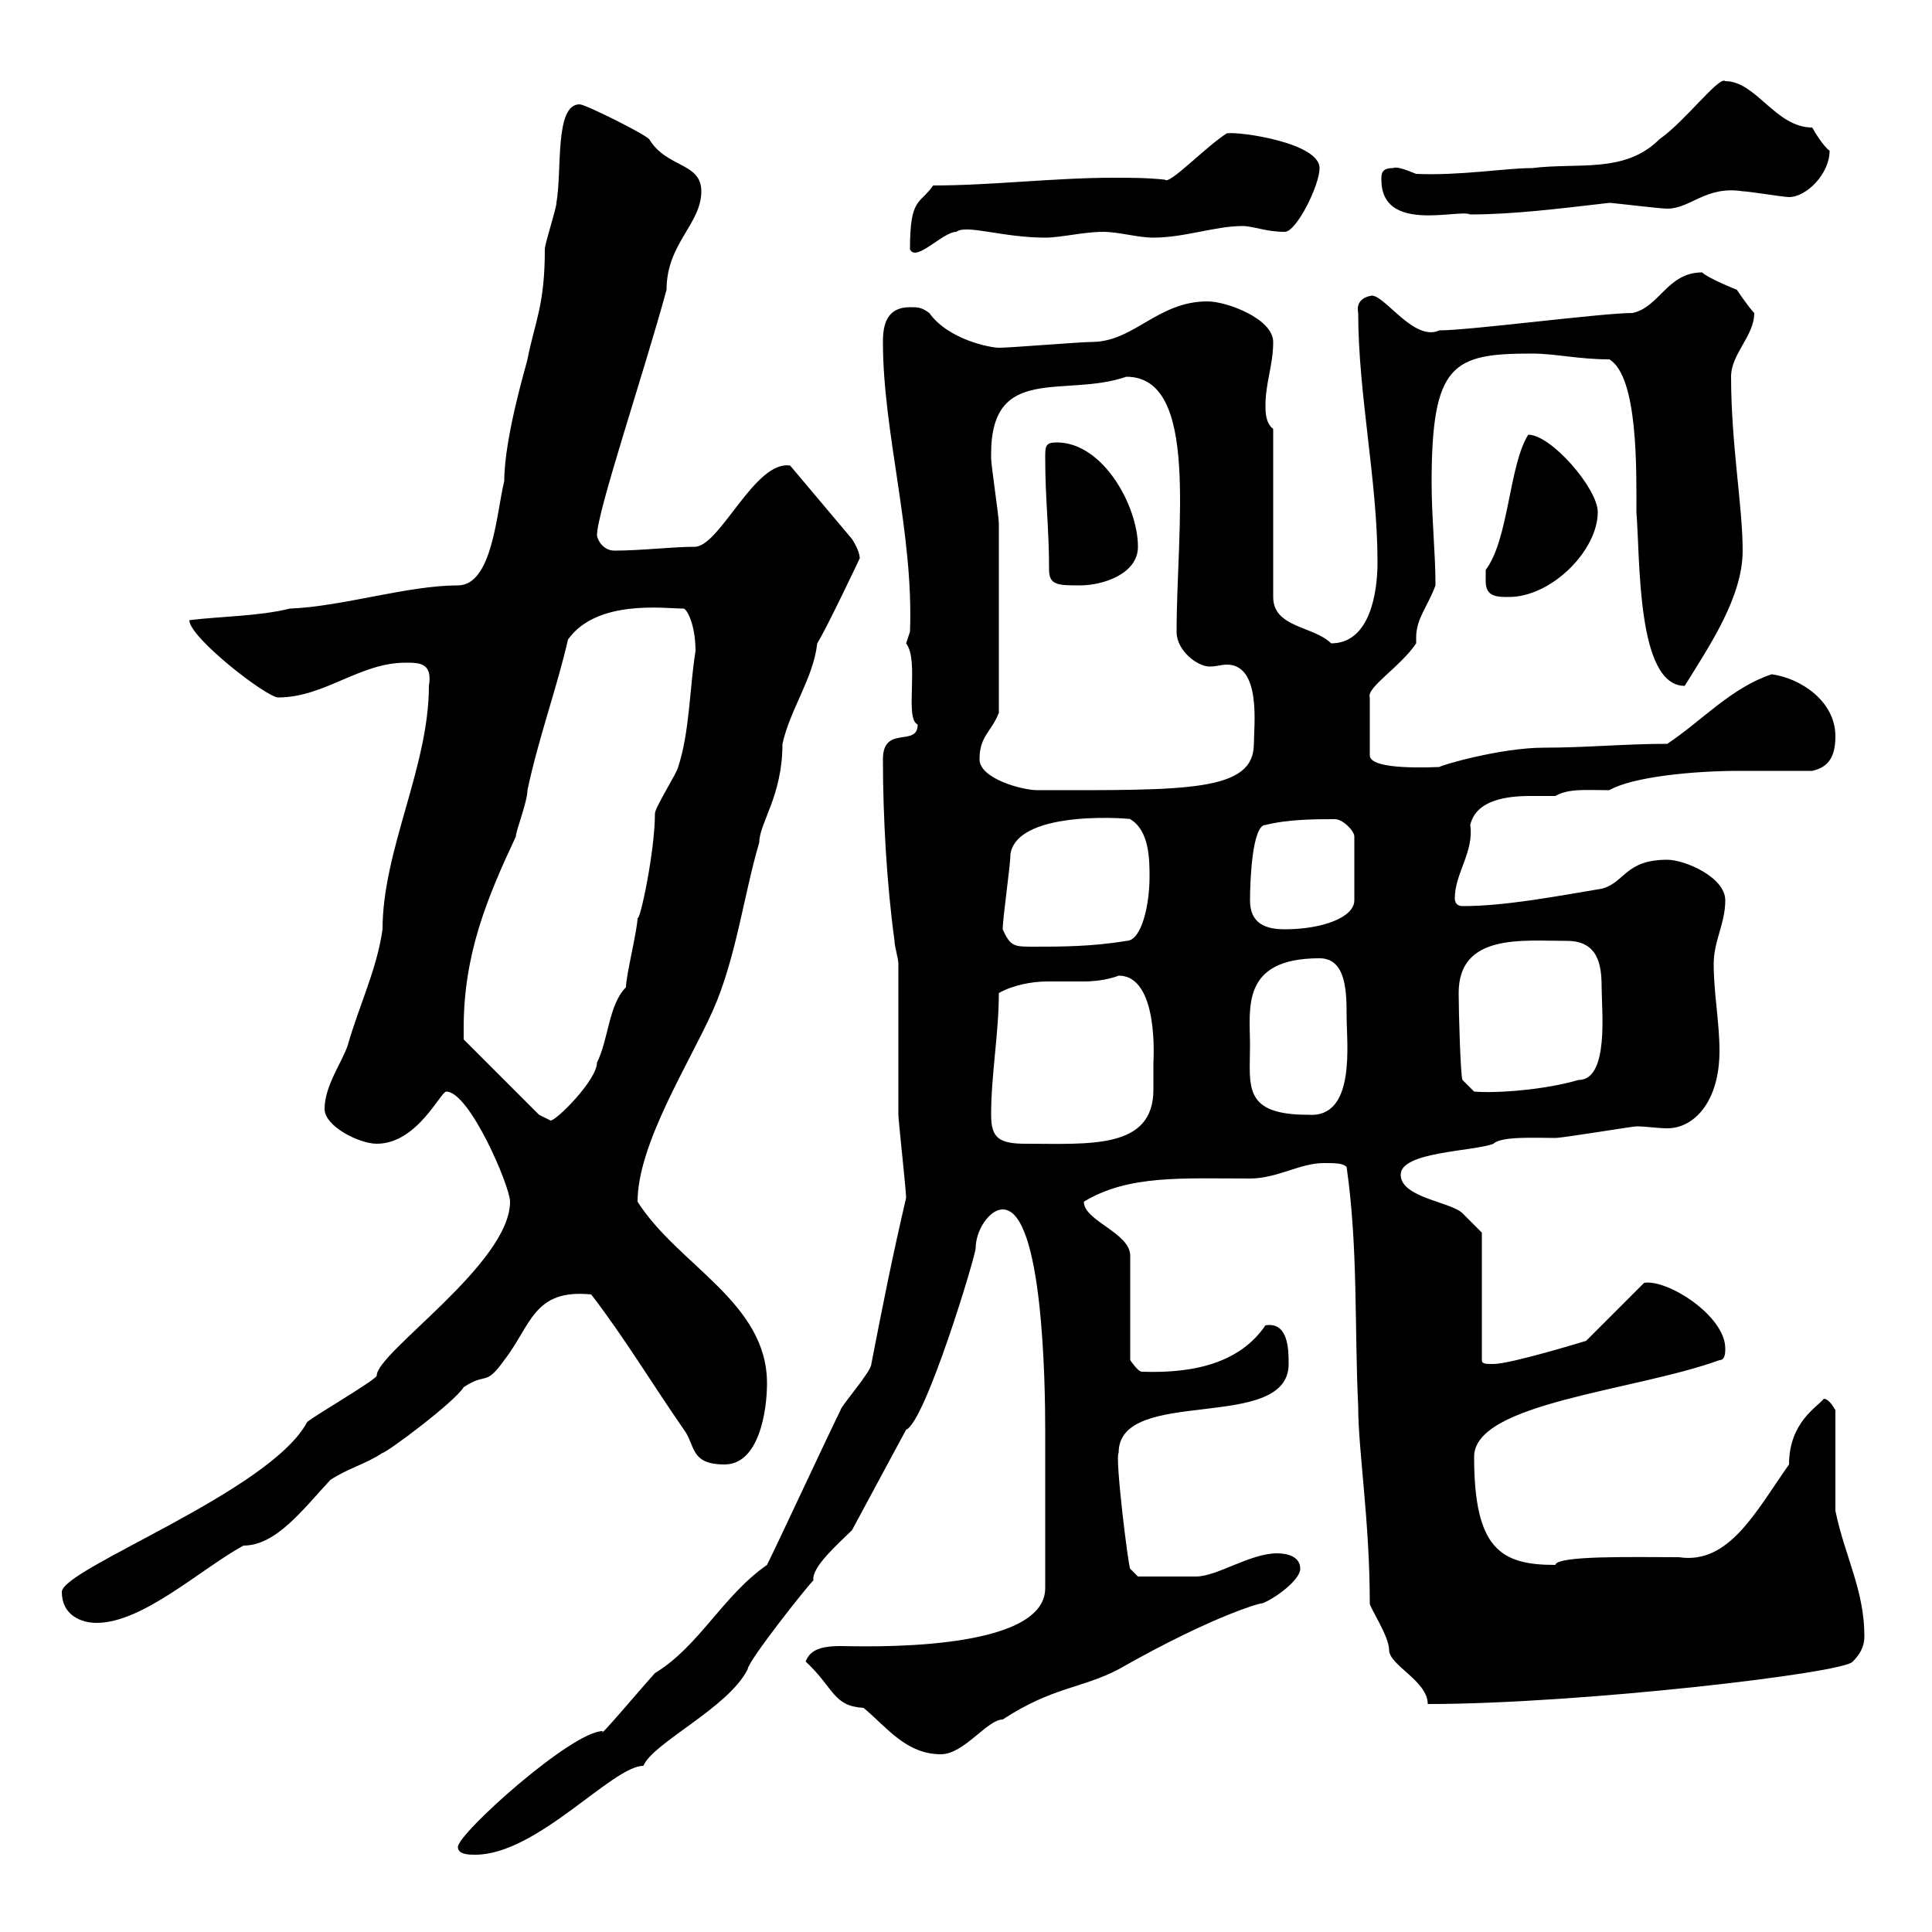 <svg xmlns="http://www.w3.org/2000/svg" xmlns:xlink="http://www.w3.org/1999/xlink" width="300" height="300"><path d="M71.10 286.80C71.10 288 72.90 288 73.80 288C83.40 288 95.10 274.20 99.90 274.20C101.40 270.60 113.10 265.20 116.10 259.20C116.10 258 125.10 246.60 126.30 245.40C126 243.30 130.20 239.70 132.30 237.60L140.70 222C143.70 220.80 151.50 195 151.50 193.80C151.50 191.10 153.60 187.80 155.70 187.80C162 187.80 162.30 215.40 162.30 222C162.30 227.40 162.30 238.80 162.30 246.60C162.30 256.80 133.20 255.60 130.50 255.60C126.90 255.60 125.70 256.50 125.10 258C129.60 262.20 129.30 264.90 134.10 265.20C137.70 268.20 140.70 272.40 146.10 272.40C149.70 272.40 153.30 267 155.70 267C163.50 261.90 168 262.20 173.70 259.20C189 250.50 196.50 248.70 195.90 249C197.70 248.40 201.90 245.40 201.90 243.60C201.90 241.80 200.10 241.20 198.30 241.20C194.10 241.20 189 244.80 185.70 244.80C183.30 244.80 177.90 244.80 176.70 244.80L175.50 243.60C175.20 243.30 173.10 226.20 173.70 225.60C173.70 215.10 200.10 222.60 200.10 211.80C200.10 209.70 200.10 205.20 196.50 205.80C192.60 211.50 185.70 213.30 177.30 213C176.70 213 175.50 211.20 175.50 211.20L175.50 195C175.50 191.40 168.30 189.60 168.30 186.60C175.20 182.40 183.60 183 194.10 183C198.30 183 201.90 180.60 205.50 180.60C207.30 180.60 208.50 180.60 209.10 181.20C210.90 193.80 210.30 205.80 210.90 218.40C210.90 225.30 212.70 236.10 212.70 249C212.70 249.60 215.70 254.10 215.70 256.20C215.70 258.60 221.70 261 221.70 264.60C245.10 264.60 286.50 259.80 287.70 258C288.90 256.80 289.50 255.60 289.50 254.10C289.50 246.90 286.50 241.80 285 234.60L285 219C285 219 284.10 217.20 283.20 217.20C282.30 218.40 277.80 220.80 277.80 227.40C272.70 234.60 268.50 243 260.70 241.80C253.80 241.80 241.80 241.50 241.50 243C233.10 243 228.90 240.60 228.90 226.20C228.90 217.80 253.80 216 267 211.20C267.90 211.20 267.90 210 267.90 209.40C267.90 204.30 258.90 198.60 255.30 199.20L246.30 208.20C246.30 208.20 234.60 211.80 231.90 211.80C230.70 211.80 230.10 211.80 230.10 211.20L230.10 191.40C230.10 191.40 228.30 189.60 227.10 188.40C225.30 186.60 217.50 186 217.50 182.40C217.50 178.80 228.90 178.80 231.90 177.60C233.10 176.40 238.50 176.70 241.50 176.70C242.70 176.70 253.50 174.90 254.10 174.90C255.60 174.90 257.40 175.20 258.90 175.20C263.10 175.20 267 171 267 163.20C267 158.70 266.10 154.20 266.10 149.70C266.10 146.10 267.90 143.40 267.90 139.80C267.90 136.20 261.60 133.50 258.90 133.50C252.30 133.50 252.30 137.10 248.70 138C241.50 139.20 233.70 140.70 227.10 140.70C226.50 140.70 225.90 140.40 225.90 139.50C225.90 135.60 228.90 132.30 228.30 128.10C229.20 124.20 234 123.60 237.60 123.60C239.10 123.60 240.30 123.60 241.50 123.60C243.60 122.40 246.30 122.70 249.90 122.70C253.50 120.60 263.10 119.70 270 119.70C273.90 119.70 277.80 119.70 281.40 119.70C284.10 119.10 285 117.30 285 114.30C285 108.90 279.60 105.30 275.10 104.70C268.80 106.80 264.30 111.90 258.90 115.50C252.30 115.50 246.30 116.10 239.70 116.10C233.10 116.10 223.80 118.80 223.50 119.10C222.90 119.10 212.70 119.70 212.70 117.30L212.70 108.30C212.10 106.80 217.50 103.50 219.90 99.90C219.90 99.60 219.90 99.30 219.90 99C219.90 96 221.70 94.20 222.90 90.90C222.90 85.80 222.30 80.40 222.30 75C222.30 56.40 225.60 54.90 237.90 54.90C241.50 54.90 245.10 55.80 249.90 55.80C254.40 58.50 254.10 73.20 254.10 79.50C254.70 86.70 254.10 106.50 261.60 106.50C265.50 100.20 270.60 92.70 270.60 85.50C270.60 78.60 268.80 69 268.80 58.50C268.80 54.90 272.40 52.20 272.40 48.60C271.50 47.70 269.70 45 269.70 45C269.70 45 265.20 43.20 264.30 42.30C258.90 42.30 257.70 47.70 253.50 48.60C248.70 48.60 228.30 51.30 223.50 51.30C219.60 53.10 215.10 45.90 213 45.90C214.20 45.90 210.30 45.60 210.90 48.60C210.90 61.20 213.90 74.70 213.90 87.30C213.90 92.10 212.70 99.90 206.70 99.90C204 97.20 197.70 97.50 197.70 92.70L197.70 66.60C196.50 65.70 196.50 63.90 196.50 63C196.50 59.40 197.70 56.70 197.70 53.10C197.70 49.50 190.50 46.80 187.50 46.80C179.70 46.80 176.10 53.10 169.50 53.10C167.70 53.10 156.90 54 155.10 54C153.90 54 147.30 52.80 144.30 48.60C143.10 47.70 142.50 47.70 141.30 47.70C137.70 47.70 137.10 50.40 137.10 53.10C137.10 67.20 141.90 82.80 141.30 98.10C141.30 98.10 140.70 99.90 140.70 99.90C142.80 102.60 140.40 111.60 142.50 112.50C142.50 116.10 137.10 112.50 137.10 117.90C137.10 126.90 137.70 137.40 138.90 146.10C138.90 147 139.50 148.80 139.50 149.70C139.50 153.30 139.50 169.50 139.50 173.10C139.50 174 140.70 184.80 140.70 186C138.60 195 137.10 202.50 135.30 211.80C135.30 213 130.50 218.40 130.50 219C128.70 222.60 120.90 239.40 119.10 243C112.20 247.80 108.60 255.60 101.70 259.80C99 262.80 92.70 270.30 93.60 268.80C88.80 268.80 71.10 284.70 71.10 286.80ZM9.60 247.20C9.60 250.80 12.60 252 15 252C22.20 252 31.20 243.60 37.80 240C42.90 240 47.10 234.30 51.30 229.80C54 228 56.70 227.40 59.40 225.60C60 225.60 70.50 217.80 72 215.40C75.60 213 75.30 215.40 78.30 211.20C82.50 205.80 82.80 200.10 91.80 201C96.90 207.60 101.40 215.10 106.20 222C108 224.40 107.10 227.40 112.50 227.40C117.90 227.40 119.10 219 119.10 214.80C119.10 202.20 105.30 196.50 99 186.60C99 177.60 107.10 165 110.70 156.90C114.30 148.80 115.50 138.90 117.90 130.80C117.90 127.80 121.50 123.60 121.50 115.50C122.70 110.10 126.30 105.30 126.90 99.90C128.40 97.50 133.50 86.70 133.50 86.70C133.50 85.50 132.30 83.70 132.30 83.70L122.70 72.30C117.30 71.40 111.90 84.60 108 84.90C104.40 84.90 99.60 85.50 95.40 85.50C93.60 85.50 92.70 83.70 92.70 83.10C92.70 79.50 99.90 58.20 103.50 45C103.50 37.80 108.90 34.80 108.90 29.70C108.90 25.20 103.50 26.10 100.80 21.60C99.90 20.70 90.90 16.20 90 16.20C86.10 16.20 87.30 26.40 86.40 31.50C86.40 32.40 84.60 37.80 84.60 38.70C84.60 47.40 83.10 49.80 81.90 55.80C81.90 56.10 78.30 67.80 78.30 74.70C77.10 79.50 76.50 90.90 71.10 90.90C63.30 90.90 53.10 94.20 45 94.50C40.20 95.70 34.20 95.70 29.40 96.30C29.40 99 41.40 108.30 43.20 108.30C50.40 108.30 55.80 102.90 63 102.90C65.10 102.90 67.20 102.90 66.60 106.50C66.60 119.10 59.40 132 59.40 144.30C58.50 150.60 55.80 156 54 162.30C53.10 165 50.40 168.60 50.40 172.20C50.40 174.90 55.80 177.60 58.50 177.60C64.80 177.60 68.40 169.50 69.30 169.50C72.90 169.50 79.20 184.20 79.20 186.60C79.20 196.20 58.50 210 58.50 213.60C58.50 214.20 49.20 219.60 47.70 220.80C42 231.60 9.60 243.60 9.60 247.20ZM153.90 173.10C153.90 166.80 155.10 160.50 155.10 154.20C157.20 153 160.20 152.40 162.60 152.40C164.70 152.40 167.10 152.40 168.30 152.40C171.60 152.40 173.70 151.50 173.70 151.50C180 151.50 179.10 164.70 179.10 165C179.10 166.50 179.10 167.70 179.10 169.20C179.10 178.50 169.20 177.60 159.30 177.60C155.10 177.60 153.90 176.70 153.90 173.10ZM72 159.60C72 148.20 75.60 139.50 80.10 129.90C80.10 129 81.90 124.50 81.90 122.70C83.70 114.30 86.40 107.10 88.20 99.30C92.70 93 103.20 94.50 106.20 94.50C106.80 94.80 108 97.20 108 101.10C107.10 106.50 107.10 113.70 105.30 119.10C105.30 119.70 101.70 125.40 101.70 126.30C101.70 132.30 99.30 143.40 99 142.50C99 144.30 97.20 151.50 97.20 153.30C94.50 156 94.50 161.40 92.70 165C92.70 167.70 86.40 174 85.50 174C85.50 174 83.70 173.10 83.70 173.10L72 161.40C72 161.40 72 159.60 72 159.60ZM194.10 162.30C194.10 156.60 192.60 148.80 204.90 148.80C209.10 148.80 209.10 154.20 209.10 157.80C209.10 162 210.60 173.70 203.10 173.10C192.90 173.10 194.10 168.60 194.10 162.30ZM226.50 154.20C226.50 144.90 236.40 146.10 243.30 146.10C248.10 146.10 248.70 149.70 248.70 153.30C248.70 156.90 249.90 167.70 245.10 167.70C240 169.20 232.50 169.80 228.90 169.50L227.10 167.70C226.80 167.40 226.50 157.20 226.50 154.20ZM155.70 144.30C155.70 142.50 156.90 134.40 156.90 132.60C158.10 125.40 176.70 127.20 175.50 127.20C178.50 129 178.50 133.50 178.50 136.20C178.50 140.40 177.30 146.10 174.90 146.10C169.50 147 164.70 147 160.50 147C157.50 147 156.90 147 155.70 144.30ZM194.10 139.80C194.10 137.10 194.40 128.10 196.50 128.10C200.10 127.20 204.30 127.20 207.30 127.20C208.50 127.20 210.30 129 210.30 129.90L210.30 139.80C210.30 142.50 205.20 144.30 199.50 144.30C196.50 144.30 194.10 143.40 194.10 139.80ZM152.10 117.90C152.10 114.30 153.90 113.70 155.10 110.70C155.10 100.80 155.10 87.30 155.10 81.30C155.10 80.10 153.90 72.30 153.90 71.10C153.90 71.10 153.90 71.10 153.90 70.50C153.90 56.40 165.30 61.80 174.90 58.50C186.30 58.50 182.70 81.90 182.70 98.10C182.70 101.10 186 103.50 187.80 103.50C189 103.50 189.60 103.20 190.50 103.20C195.90 103.20 194.70 112.80 194.70 115.50C194.70 123 184.20 122.70 161.10 122.70C158.70 122.70 152.10 120.90 152.10 117.90ZM230.70 90.30C230.70 92.70 232.50 92.70 234.30 92.70C240.90 92.70 248.10 85.50 248.10 79.50C248.10 75.90 240.90 67.50 237.30 67.50C234.30 72.30 234.30 83.70 230.70 88.50C230.70 88.50 230.70 90.30 230.70 90.30ZM162.90 88.50C162.90 90.90 164.40 90.90 167.70 90.90C171.30 90.90 176.70 89.10 176.70 84.90C176.70 78.60 171.30 68.70 164.10 68.70C162.30 68.70 162.30 69.30 162.30 71.10C162.30 77.70 162.90 81.90 162.90 88.50ZM144.90 28.80C142.80 31.80 141.30 30.60 141.30 38.70C142.20 40.80 146.40 36 148.50 36C150 34.80 155.70 36.90 162.30 36.90C164.70 36.90 168.30 36 171.30 36C173.70 36 176.70 36.90 179.10 36.90C183.90 36.90 188.70 35.10 192.90 35.10C194.70 35.10 196.50 36 199.50 36C201.30 36 204.90 28.80 204.90 26.10C204.90 22.20 192.60 20.40 190.50 20.70C187.20 22.80 181.50 28.80 180.90 27.90C178.20 27.60 175.50 27.60 172.80 27.60C163.80 27.60 153.90 28.80 144.90 28.80ZM214.50 27.90C214.50 36.30 226.50 32.40 228.30 33.30C234.90 33.30 242.10 32.40 249.90 31.50C250.50 31.50 257.70 32.40 258.90 32.40C262.50 32.40 264.90 28.80 270.60 29.70C271.50 29.70 276.90 30.60 277.80 30.60C280.50 30.60 284.10 27 284.10 23.40C283.20 22.80 281.70 20.40 281.40 19.80C275.70 19.80 272.70 12.60 267.90 12.60C267 11.70 261.60 18.90 257.70 21.60C252.30 27 245.10 25.20 237.90 26.10C233.70 26.10 226.80 27.30 219.90 27C218.40 26.40 216.90 25.80 216.30 26.10C214.50 26.10 214.50 27 214.50 27.90Z"/></svg>